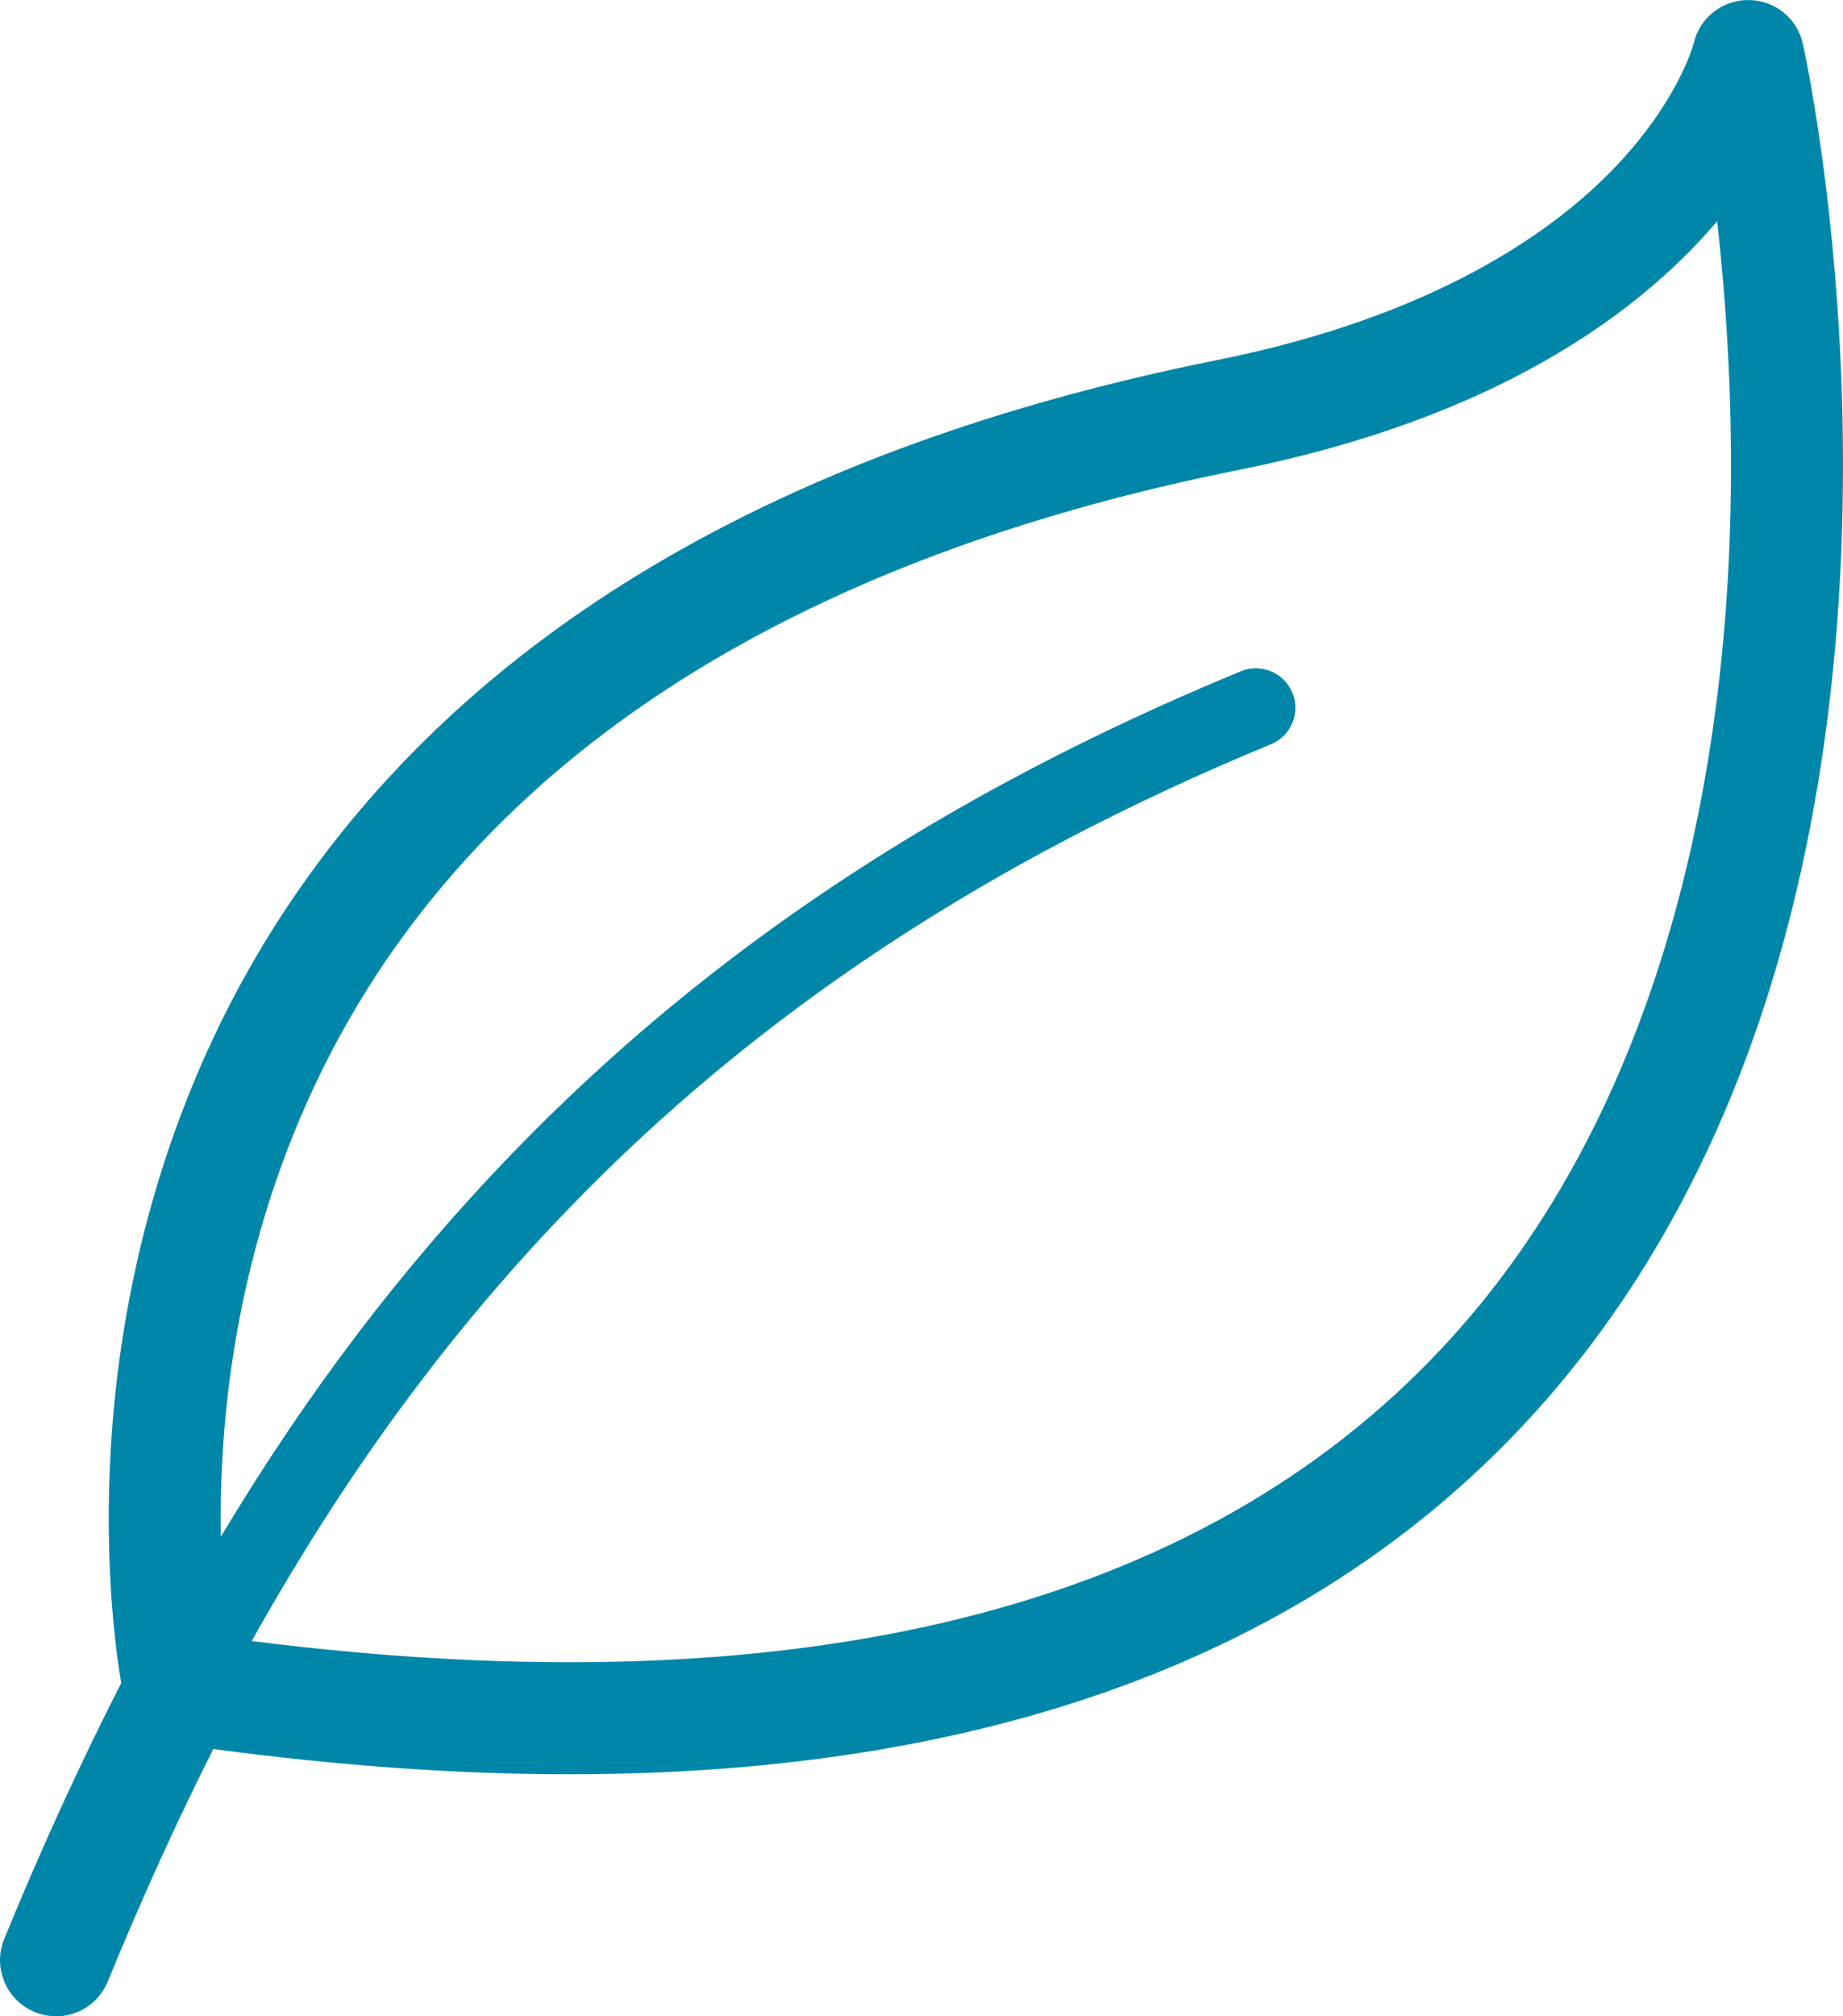 <?xml version="1.0" encoding="UTF-8"?>
<svg xmlns="http://www.w3.org/2000/svg" id="Layer_1" data-name="Layer 1" viewBox="0 0 580.58 635">
  <defs>
    <style>
      .cls-1 {
        fill: #0086a9;
        stroke-width: 0px;
      }
    </style>
  </defs>
  <path class="cls-1" d="m562.57,14.99c-1.23-5.52-6.12-9.46-11.78-9.49-.02,0-.04,0-.06,0-5.63,0-10.53,3.88-11.81,9.37-.18.77-19.45,76.86-154.46,103.92-135.86,27.23-233.58,84.9-290.44,171.4-39.62,60.29-51,123.21-53.57,165.39-2.33,38.2,1.85,66.37,3.46,75.39-13.01,25.28-25.62,52.75-37.51,81.79-2.54,6.2.43,13.29,6.63,15.82,1.5.62,3.06.91,4.59.91,4.78,0,9.31-2.84,11.23-7.54,11.19-27.34,23.02-53.22,35.2-77.11,40.74,5.63,79.17,8.44,115.27,8.44,130.13,0,229.86-36.51,297.34-109.1,33.66-36.21,59.1-81.46,75.61-134.5,13.09-42.07,20.63-89.1,22.39-139.81,2.99-86.02-11.49-152.11-12.1-154.88Zm-12.15,154.04c-2.64,75.91-20.66,182.4-91.52,258.63-80.03,86.08-210.63,117.53-388.32,93.58,30.53-55.97,64.63-102.95,104.23-144.03,60.07-62.32,133.17-110.7,223.47-147.91,3.54-1.46,5.23-5.51,3.77-9.05-1.46-3.54-5.51-5.23-9.05-3.77-92.1,37.95-166.74,87.38-228.17,151.1-37.67,39.07-70.42,83.31-99.86,135.23-.93-12.29-1.4-28.3-.23-46.69,2.49-39.07,13.14-97.32,49.77-152.9,53.19-80.72,145.63-134.76,274.73-160.64,90.64-18.17,134.68-57.56,155.55-86.76,3.6,27.09,7.23,67.44,5.64,113.2Z"></path>
  <path class="cls-1" d="m17.63,635c-2.29,0-4.54-.44-6.67-1.32-9-3.68-13.32-14-9.64-23,11.63-28.42,24.03-55.52,36.86-80.58-1.94-11.58-5.42-38.72-3.22-74.85,2.61-42.84,14.18-106.77,54.47-168.07,57.69-87.77,156.59-146.24,293.95-173.77,67.94-13.62,105.13-39.97,124.36-59.68,20.97-21.49,25.79-39.97,25.83-40.15,1.86-7.97,8.92-13.57,17.16-13.57h.17c8.24.08,15.24,5.74,17.04,13.8h0c.62,2.8,15.24,69.61,12.23,156.27-1.78,51.19-9.4,98.71-22.64,141.25-16.76,53.83-42.61,99.8-76.83,136.61-68.38,73.56-169.78,110.86-301.36,110.86-35.04,0-72.75-2.68-112.14-7.96-11.53,22.84-22.7,47.46-33.25,73.22-2.72,6.66-9.13,10.96-16.32,10.96ZM550.66,11c-3.07.03-5.69,2.13-6.39,5.12-.05.21-5.09,20.87-28.07,44.67-20.31,21.04-59.46,49.12-130.67,63.4-134.37,26.93-230.9,83.8-286.92,169.03-38.96,59.27-50.15,121.19-52.68,162.7-2.32,38.07,2,66.34,3.38,74.1l.33,1.83-.85,1.65c-12.99,25.24-25.54,52.62-37.31,81.36-1.39,3.38.24,7.27,3.63,8.65.81.33,1.65.5,2.51.5,2.71,0,5.12-1.62,6.14-4.12,11.2-27.36,23.11-53.44,35.4-77.53l1.78-3.48,3.87.54c40.3,5.57,78.83,8.39,114.52,8.39,128.41,0,227.09-36.12,293.31-107.35,33.1-35.6,58.12-80.15,74.39-132.39,12.95-41.6,20.4-88.15,22.14-138.36,2.96-85.26-11.36-150.73-11.97-153.49h0c-.68-3.04-3.33-5.17-6.44-5.19h-.1ZM179.29,534.51c-34.26,0-70.75-2.6-109.44-7.82l-7.92-1.07,3.83-7.02c30.6-56.09,64.98-103.59,105.09-145.21,60.61-62.87,134.31-111.67,225.33-149.18.45-.19.67-.52.78-.77.1-.25.19-.64,0-1.1-.3-.73-1.14-1.08-1.87-.78-91.39,37.66-165.41,86.67-226.3,149.84-37.56,38.96-69.95,82.83-99.04,134.13l-8.91,15.72-1.36-18.02c-1.17-15.55-1.25-31.51-.24-47.45,2.53-39.74,13.37-98.99,50.66-155.57,54.03-81.99,147.64-136.83,278.24-163.01,88.48-17.74,131.58-55.78,152.16-84.57l8.09-11.32,1.83,13.8c3.49,26.26,7.31,67.38,5.69,114.12h0c-2.67,76.85-20.97,184.72-92.99,262.18-63.76,68.59-158.91,103.1-283.64,103.1Zm-99.99-17.68c171.73,21.71,298.06-9.54,375.57-92.91,69.71-74.98,87.45-180.1,90.05-255.08,1.35-38.81-1.12-73.69-3.99-99.16-24.25,28.55-69.04,61.95-150.63,78.3-127.62,25.58-218.87,78.83-271.22,158.28-35.96,54.57-46.43,111.81-48.87,150.22-.58,9.18-.79,18.37-.63,27.48,27.1-45.25,57.08-84.71,91.28-120.18,61.96-64.28,137.21-114.12,230.03-152.37,6.34-2.61,13.62.42,16.23,6.76,1.27,3.07,1.26,6.45-.02,9.52-1.28,3.07-3.67,5.45-6.74,6.72-89.58,36.92-162.07,84.88-221.6,146.64-37.74,39.15-70.33,83.64-99.47,135.8Z"></path>
</svg>

